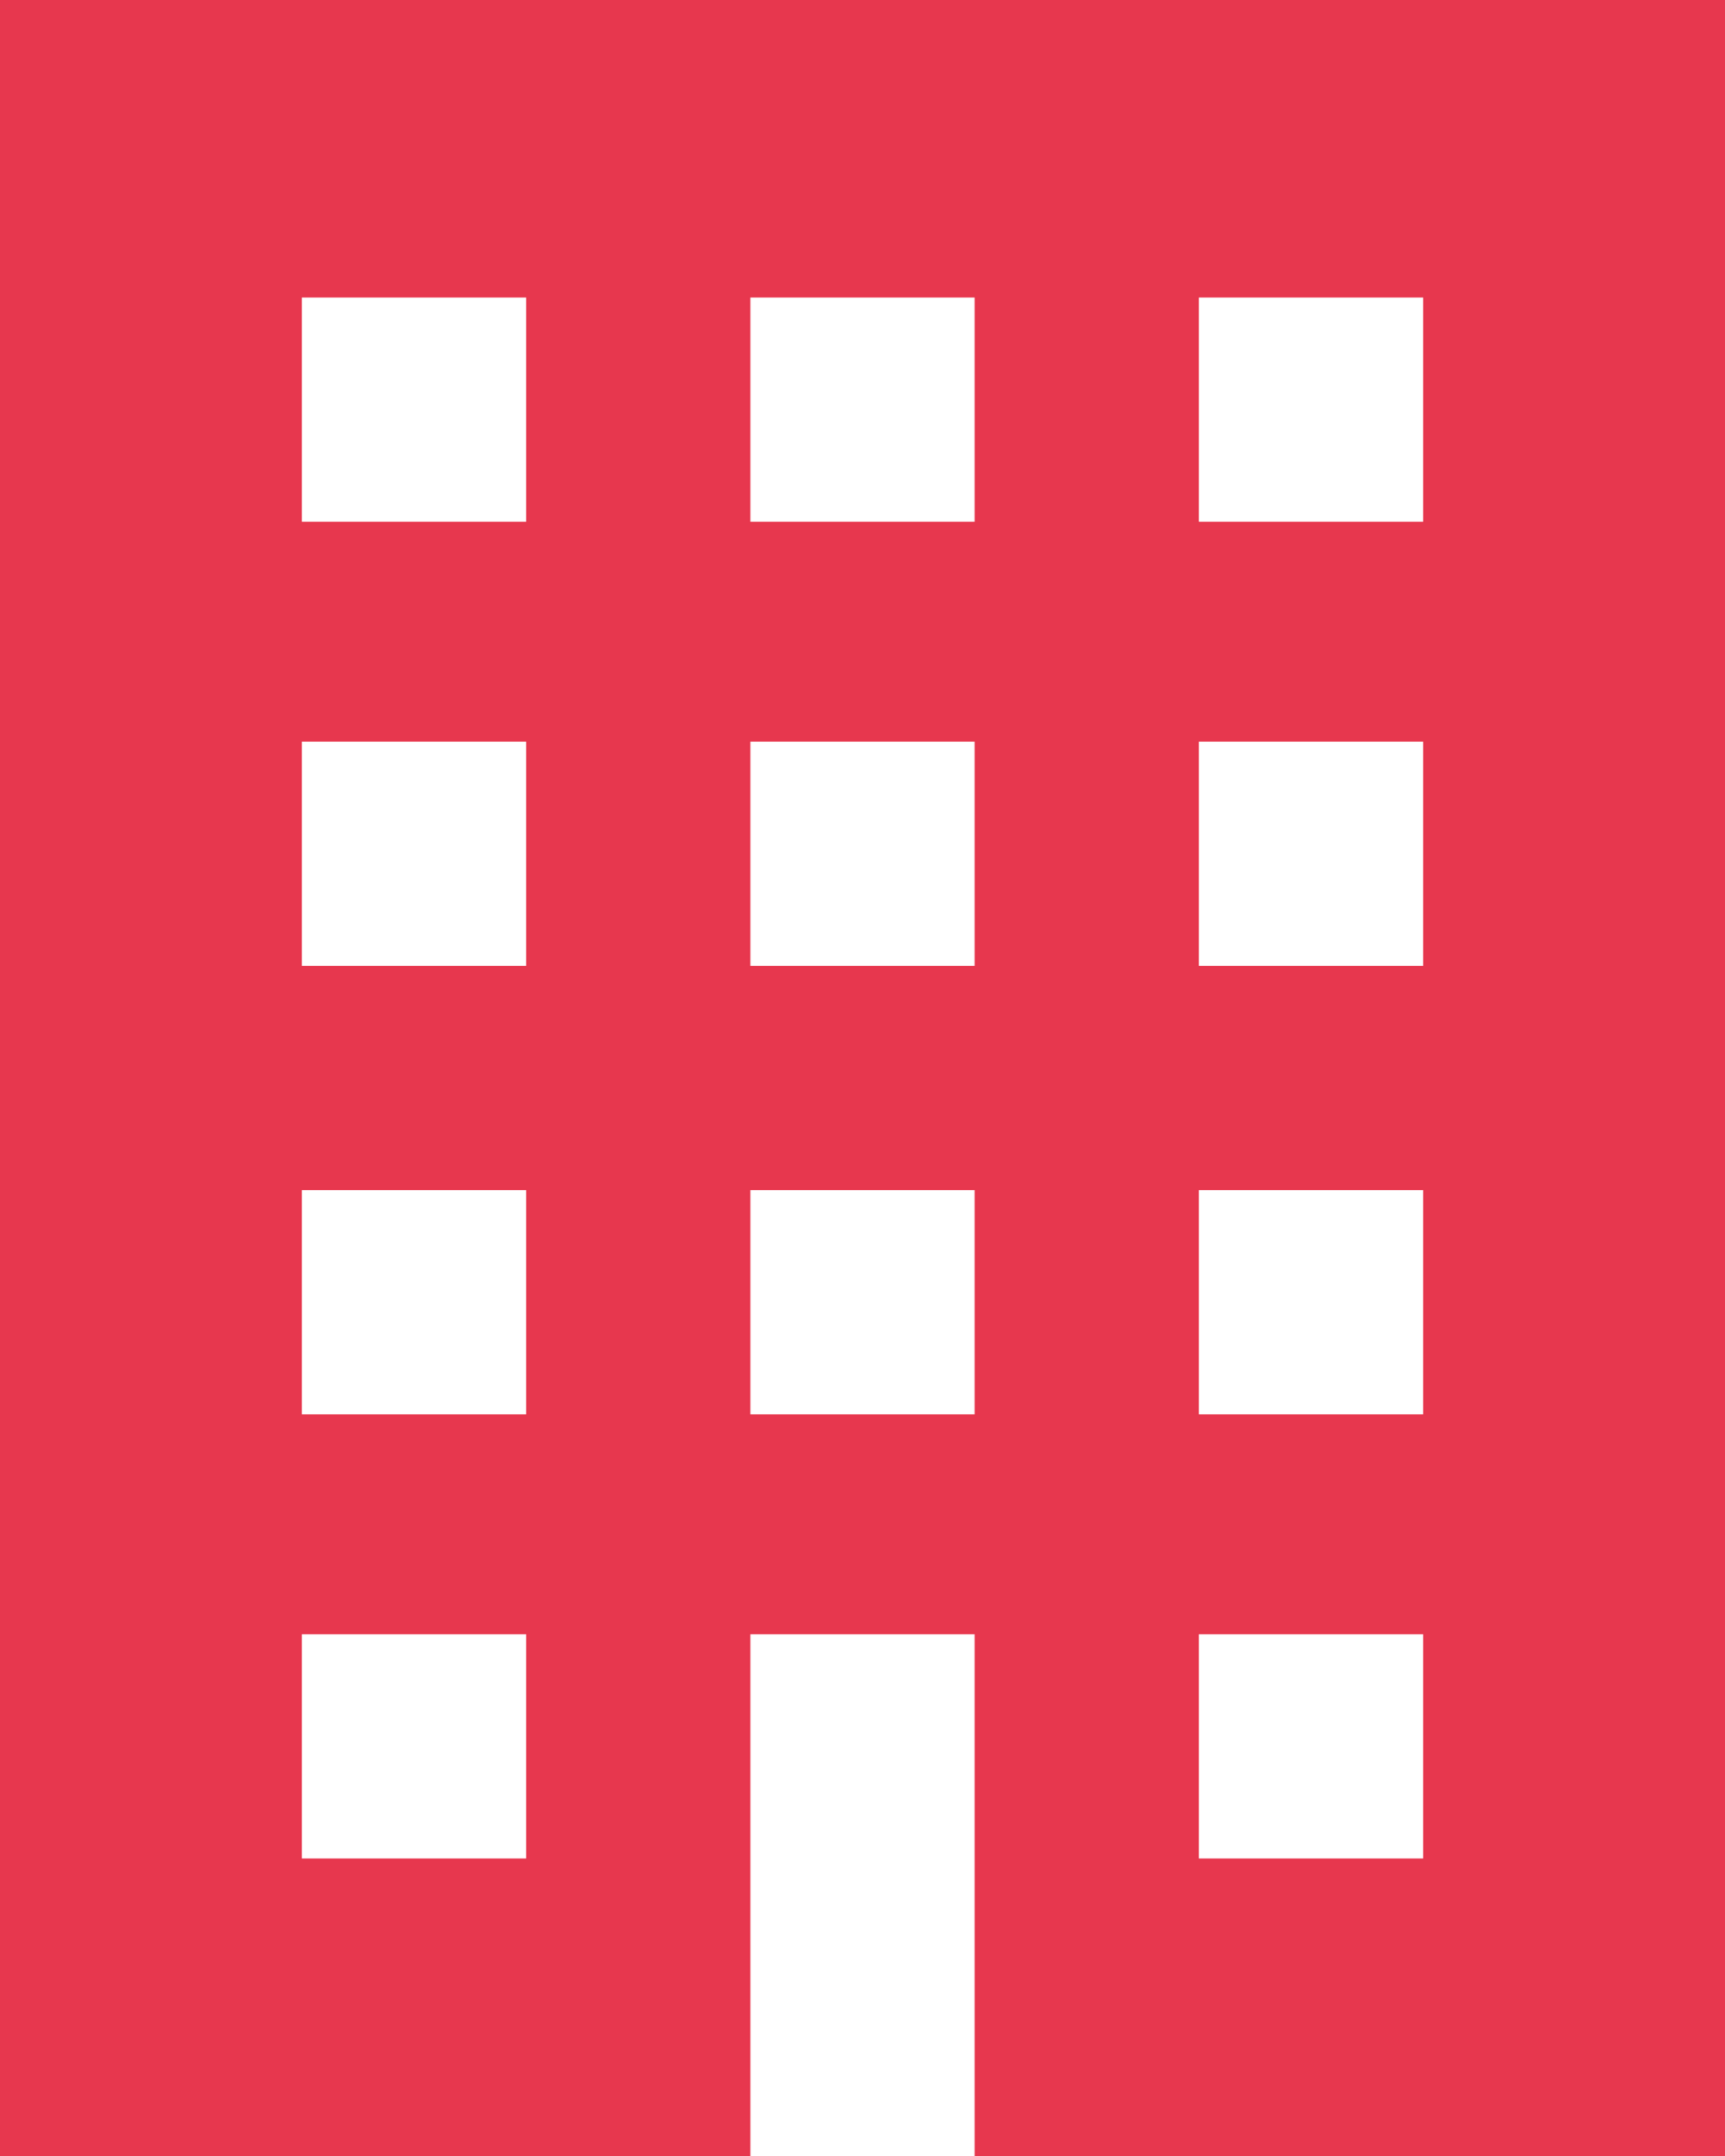<svg xmlns="http://www.w3.org/2000/svg" viewBox="0 0 40 50" width="40" height="50"><defs><style>.a{fill:#e7374e;}</style></defs><path class="a" d="M0,0V50H17.4V37.9h5.2V50H40V0ZM12.2,43.1H7V37.9h5.2Zm0-10.3H7V27.6h5.2Zm0-10.4H7V17.2h5.2Zm0-10.3H7V6.9h5.2ZM22.6,32.8H17.4V27.6h5.2v5.2Zm0-10.4H17.4V17.2h5.2v5.2Zm0-10.3H17.4V6.9h5.2v5.2ZM33,43.1H27.8V37.9H33Zm0-10.3H27.8V27.6H33Zm0-10.4H27.8V17.2H33Zm0-10.3H27.8V6.9H33Z"/></svg>